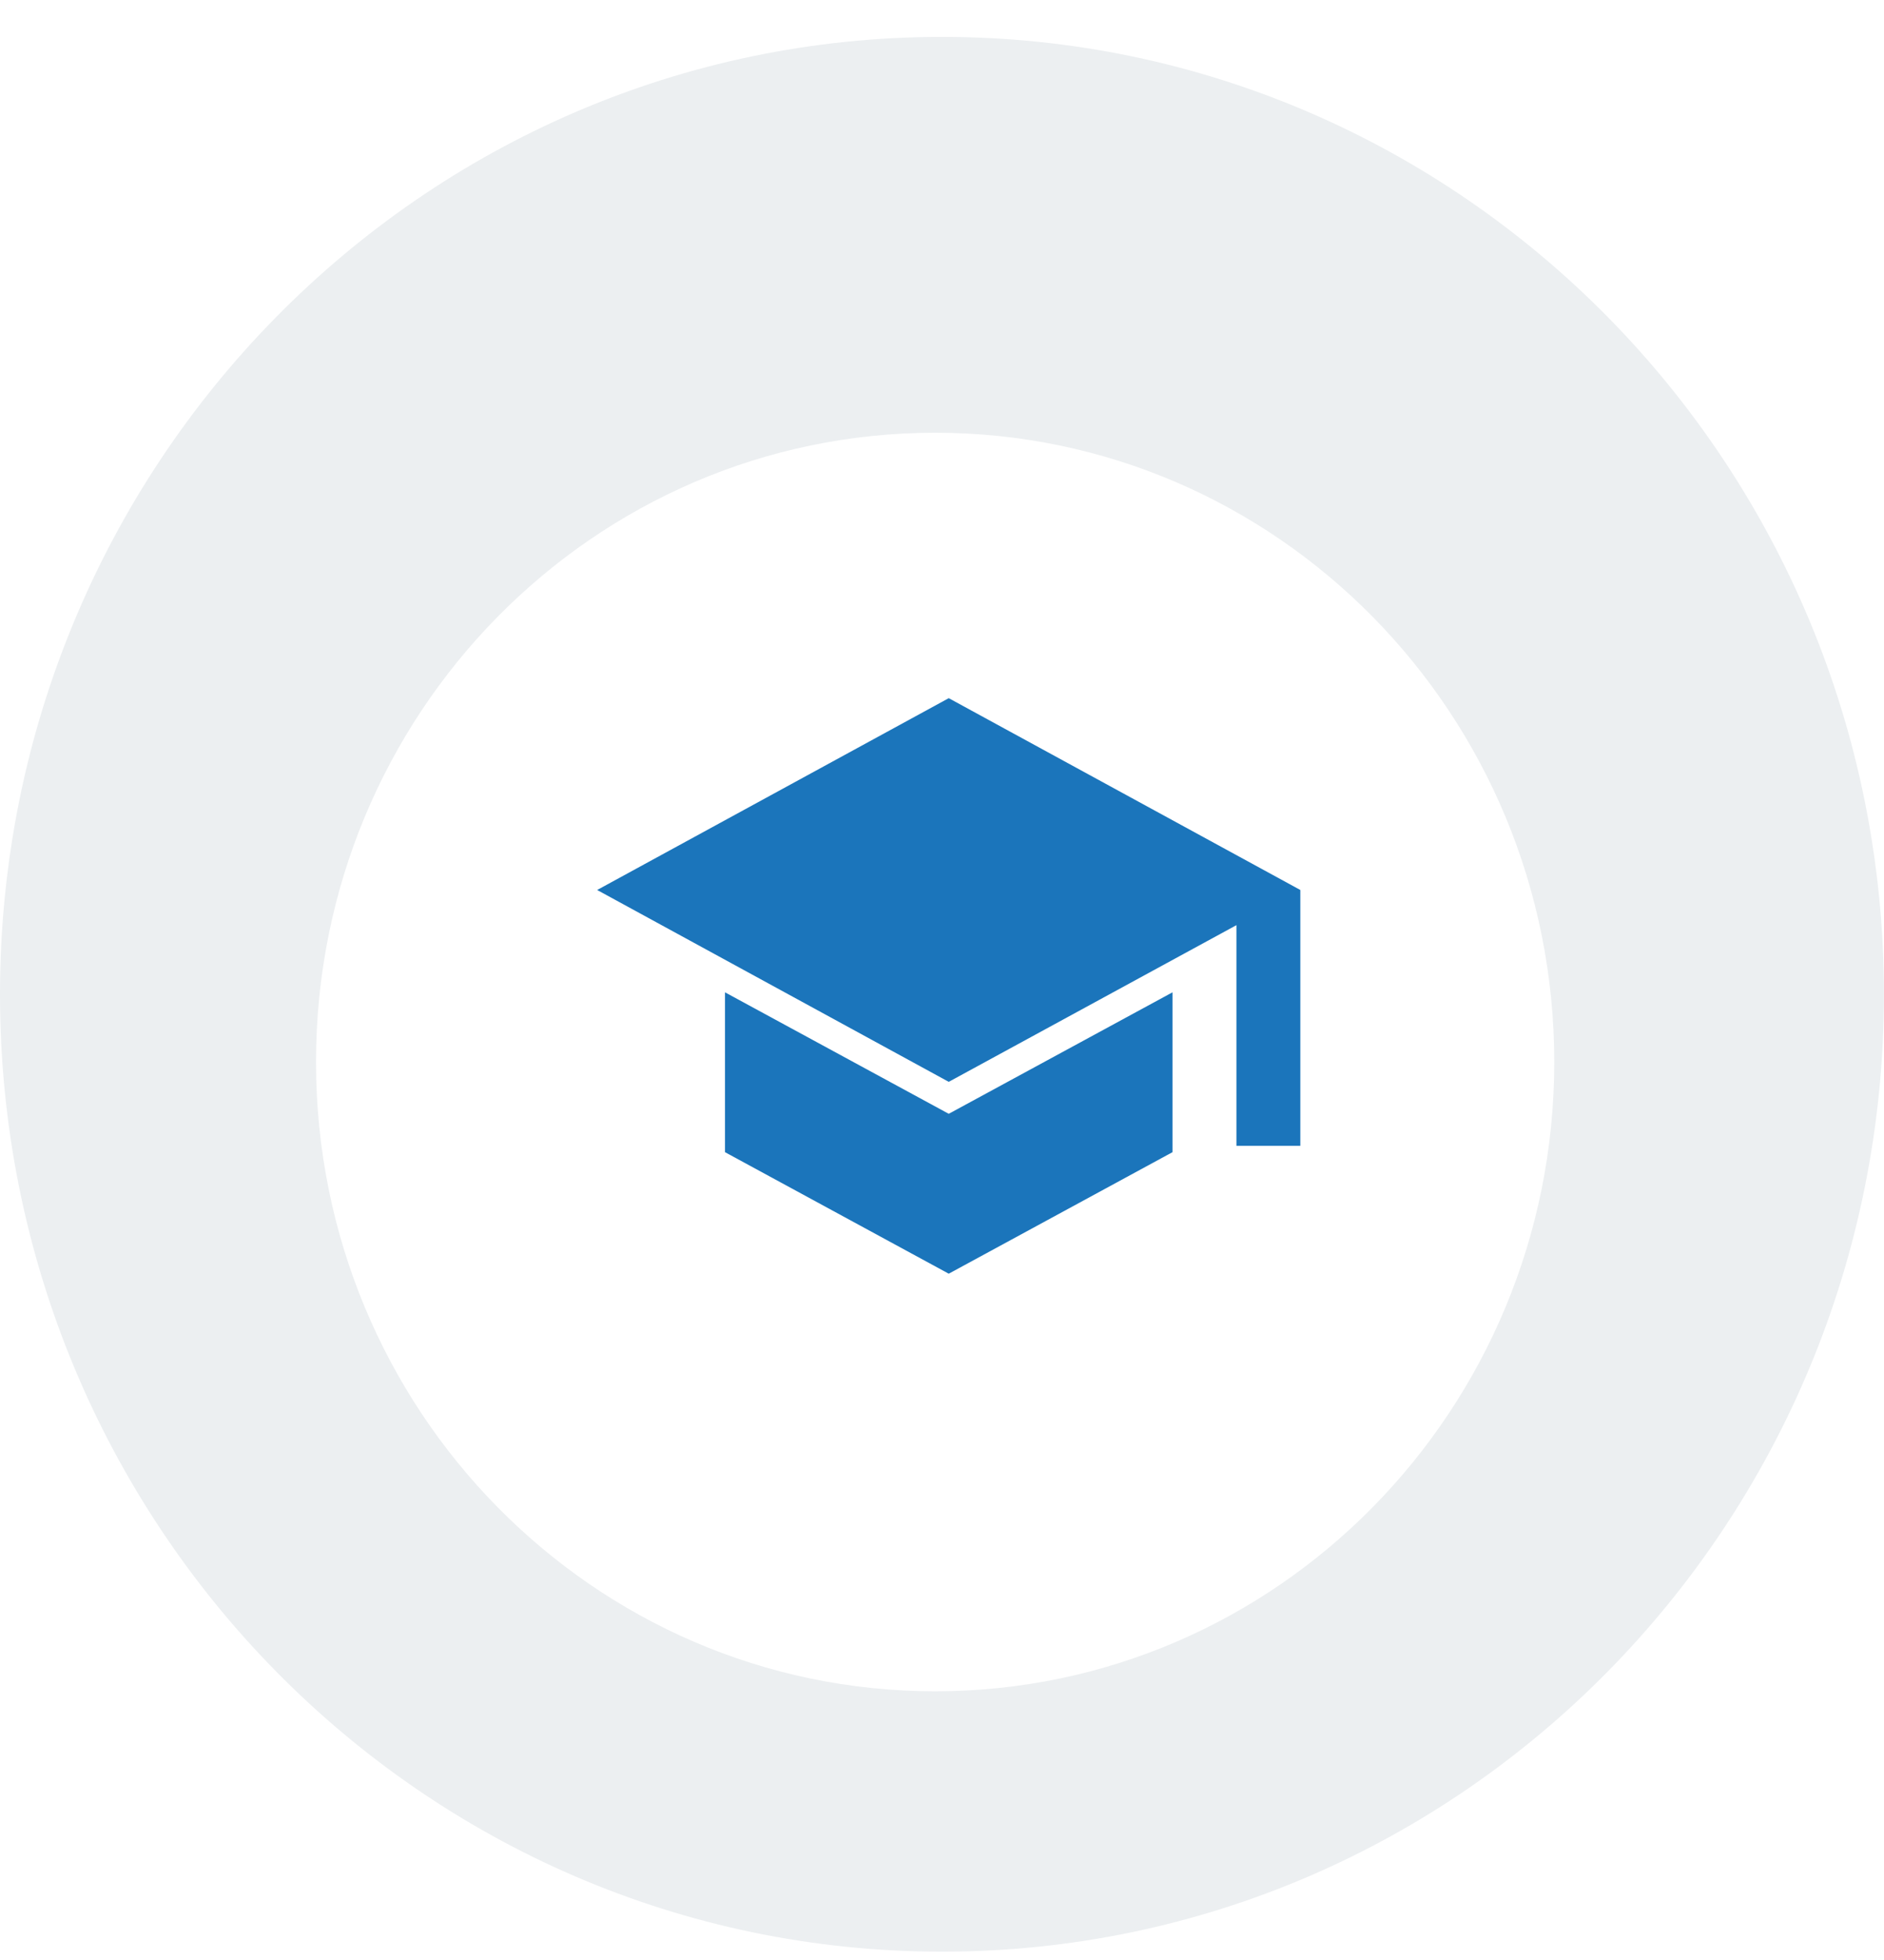 <svg width="50" height="52" viewBox="0 0 50 52" fill="none" xmlns="http://www.w3.org/2000/svg">
<g style="mix-blend-mode:multiply">
<path d="M24.999 51.779C38.806 51.779 49.998 40.407 49.998 26.379C49.998 12.351 38.806 0.979 24.999 0.979C11.193 0.979 0 12.351 0 26.379C0 40.407 11.193 51.779 24.999 51.779Z" fill="#ECEFF1"/>
</g>
<g filter="url(#filter0_d_478_7687)">
<path d="M24.818 43.114C33.893 43.114 41.249 35.639 41.249 26.419C41.249 17.198 33.893 9.724 24.818 9.724C15.743 9.724 8.387 17.198 8.387 26.419C8.387 35.639 15.743 43.114 24.818 43.114Z" fill="white"/>
</g>
<mask id="mask0_478_7687" style="mask-type:alpha" maskUnits="userSpaceOnUse" x="15" y="15" width="21" height="22">
<rect x="15" y="15.977" width="20.359" height="20.359" fill="#D9D9D9"/>
</mask>
<g mask="url(#mask0_478_7687)">
<path d="M32.814 30.399V24.545L25.179 28.702L15.848 23.612L25.179 18.523L34.51 23.612V30.399H32.814ZM25.179 33.792L19.241 30.568V26.327L25.179 29.55L31.117 26.327V30.568L25.179 33.792Z" fill="#1B75BB"/>
</g>
<defs>
<filter id="filter0_d_478_7687" x="3.7" y="6.795" width="42.236" height="42.763" filterUnits="userSpaceOnUse" color-interpolation-filters="sRGB">
<feFlood flood-opacity="0" result="BackgroundImageFix"/>
<feColorMatrix in="SourceAlpha" type="matrix" values="0 0 0 0 0 0 0 0 0 0 0 0 0 0 0 0 0 0 127 0" result="hardAlpha"/>
<feOffset dy="1.757"/>
<feGaussianBlur stdDeviation="2.343"/>
<feColorMatrix type="matrix" values="0 0 0 0 0.631 0 0 0 0 0.678 0 0 0 0 0.749 0 0 0 0.75 0"/>
<feBlend mode="normal" in2="BackgroundImageFix" result="effect1_dropShadow_478_7687"/>
<feBlend mode="normal" in="SourceGraphic" in2="effect1_dropShadow_478_7687" result="shape"/>
</filter>
</defs>
</svg>

